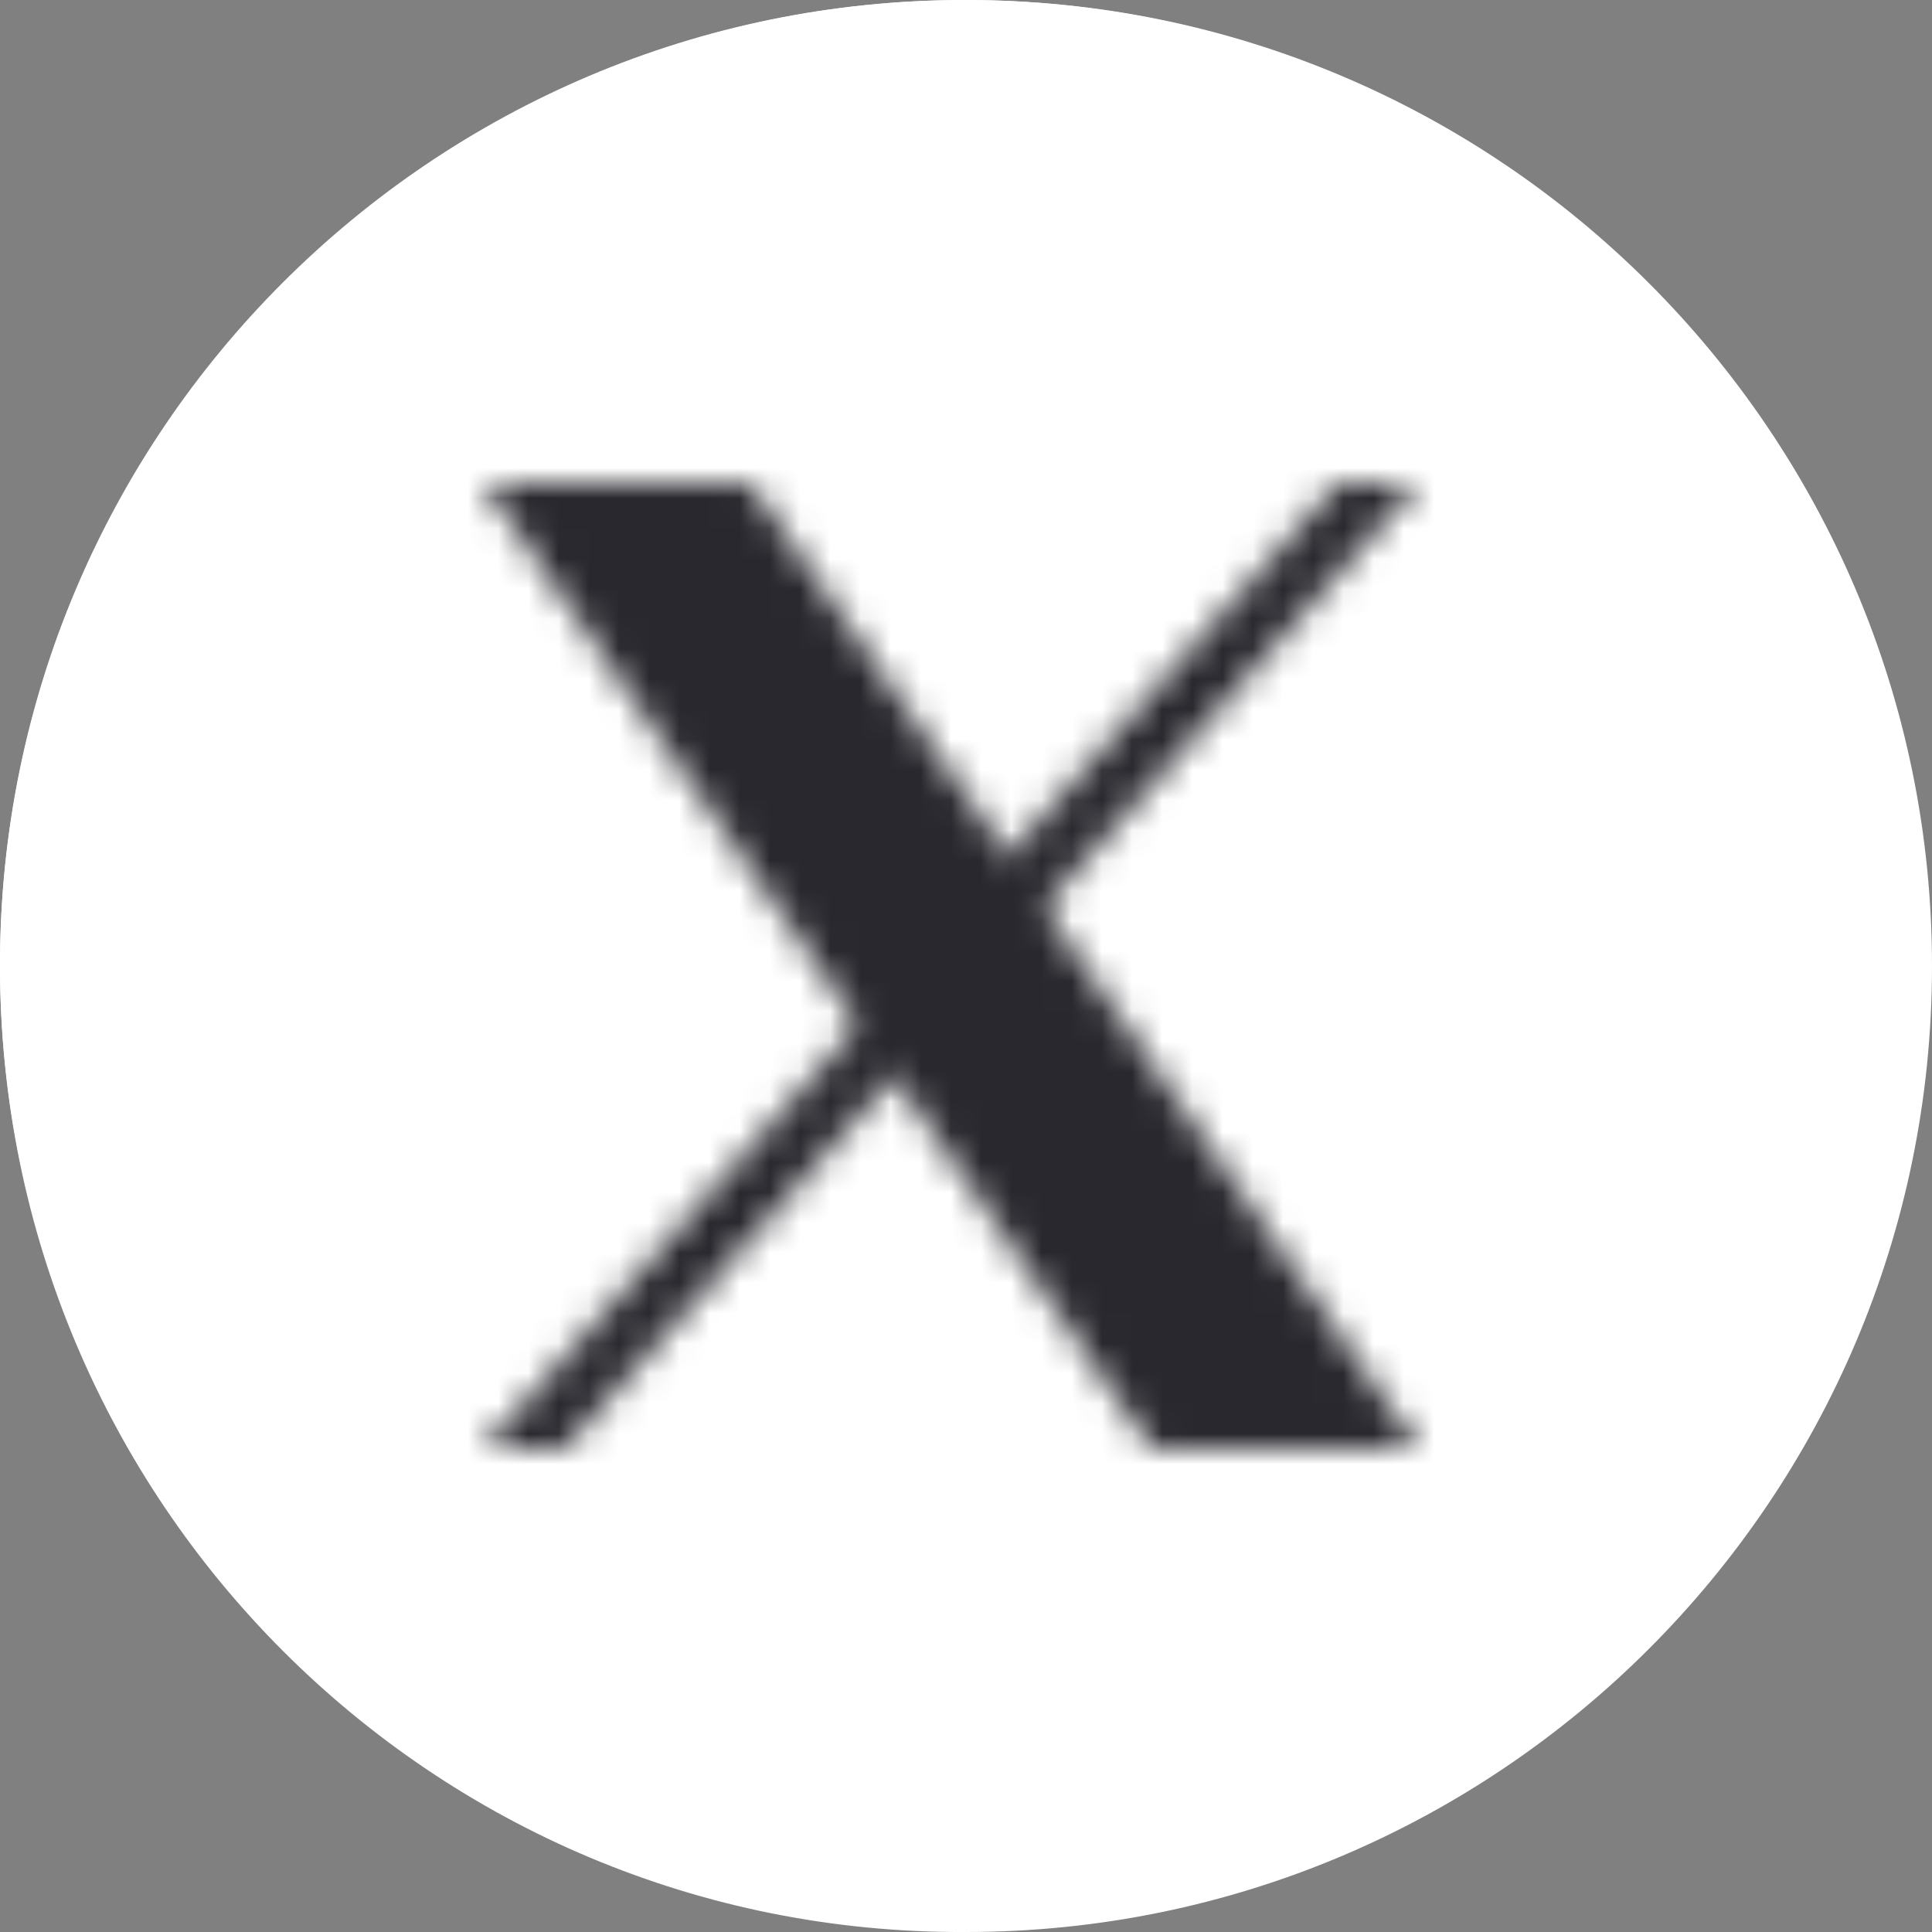 <svg width="64" height="64" viewBox="0 0 64 64" fill="none" xmlns="http://www.w3.org/2000/svg">
<rect x="0" y="0" width="64" height="64" fill="#808080" stroke="none"/>
<g clip-path="url(#clip0_99_25)">
<path d="M0 31.951C0 14.32 14.32 7.62939e-05 31.951 7.62939e-05C49.583 7.62939e-05 63.903 14.32 63.903 31.951C63.903 49.583 49.583 63.903 31.951 63.903C14.32 64 0 49.68 0 31.951Z" fill="white"/>
<path d="M0 32C0 14.341 14.341 7.62939e-05 32 7.62939e-05C49.658 7.62939e-05 64 14.341 64 32C64 49.658 49.658 64 32 64C14.341 64.097 0 49.756 0 32Z" fill="white"/>
<mask id="path-3-inside-1_99_25" fill="white">
<path d="M16 16H24.857L47 48H38.143L16 16Z"/>
</mask>
<path d="M16 16V-5H-24.069L-1.269 27.949L16 16ZM24.857 16L42.126 4.051L35.863 -5H24.857V16ZM47 48V69H87.069L64.269 36.051L47 48ZM38.143 48L20.874 59.949L27.137 69H38.143V48ZM16 37H24.857V-5H16V37ZM7.588 27.949L29.731 59.949L64.269 36.051L42.126 4.051L7.588 27.949ZM47 27H38.143V69H47V27ZM55.412 36.051L33.269 4.051L-1.269 27.949L20.874 59.949L55.412 36.051Z" fill="#29282E" mask="url(#path-3-inside-1_99_25)"/>
<mask id="path-5-inside-2_99_25" fill="white">
<path d="M47 16H44.304L16 48H18.696L47 16Z"/>
</mask>
<path d="M47 16V-5H93.611L62.73 29.913L47 16ZM44.304 16L28.575 2.087L34.843 -5H44.304V16ZM16 48V69H-30.611L0.27 34.087L16 48ZM18.696 48L34.425 61.913L28.157 69H18.696V48ZM47 37H44.304V-5H47V37ZM60.034 29.913L31.73 61.913L0.27 34.087L28.575 2.087L60.034 29.913ZM16 27H18.696V69H16V27ZM2.966 34.087L31.27 2.087L62.73 29.913L34.425 61.913L2.966 34.087Z" fill="#29282E" mask="url(#path-5-inside-2_99_25)"/>
</g>
<defs>
<clipPath id="clip0_99_25">
<rect width="64" height="64" fill="white"/>
</clipPath>
</defs>
</svg>
